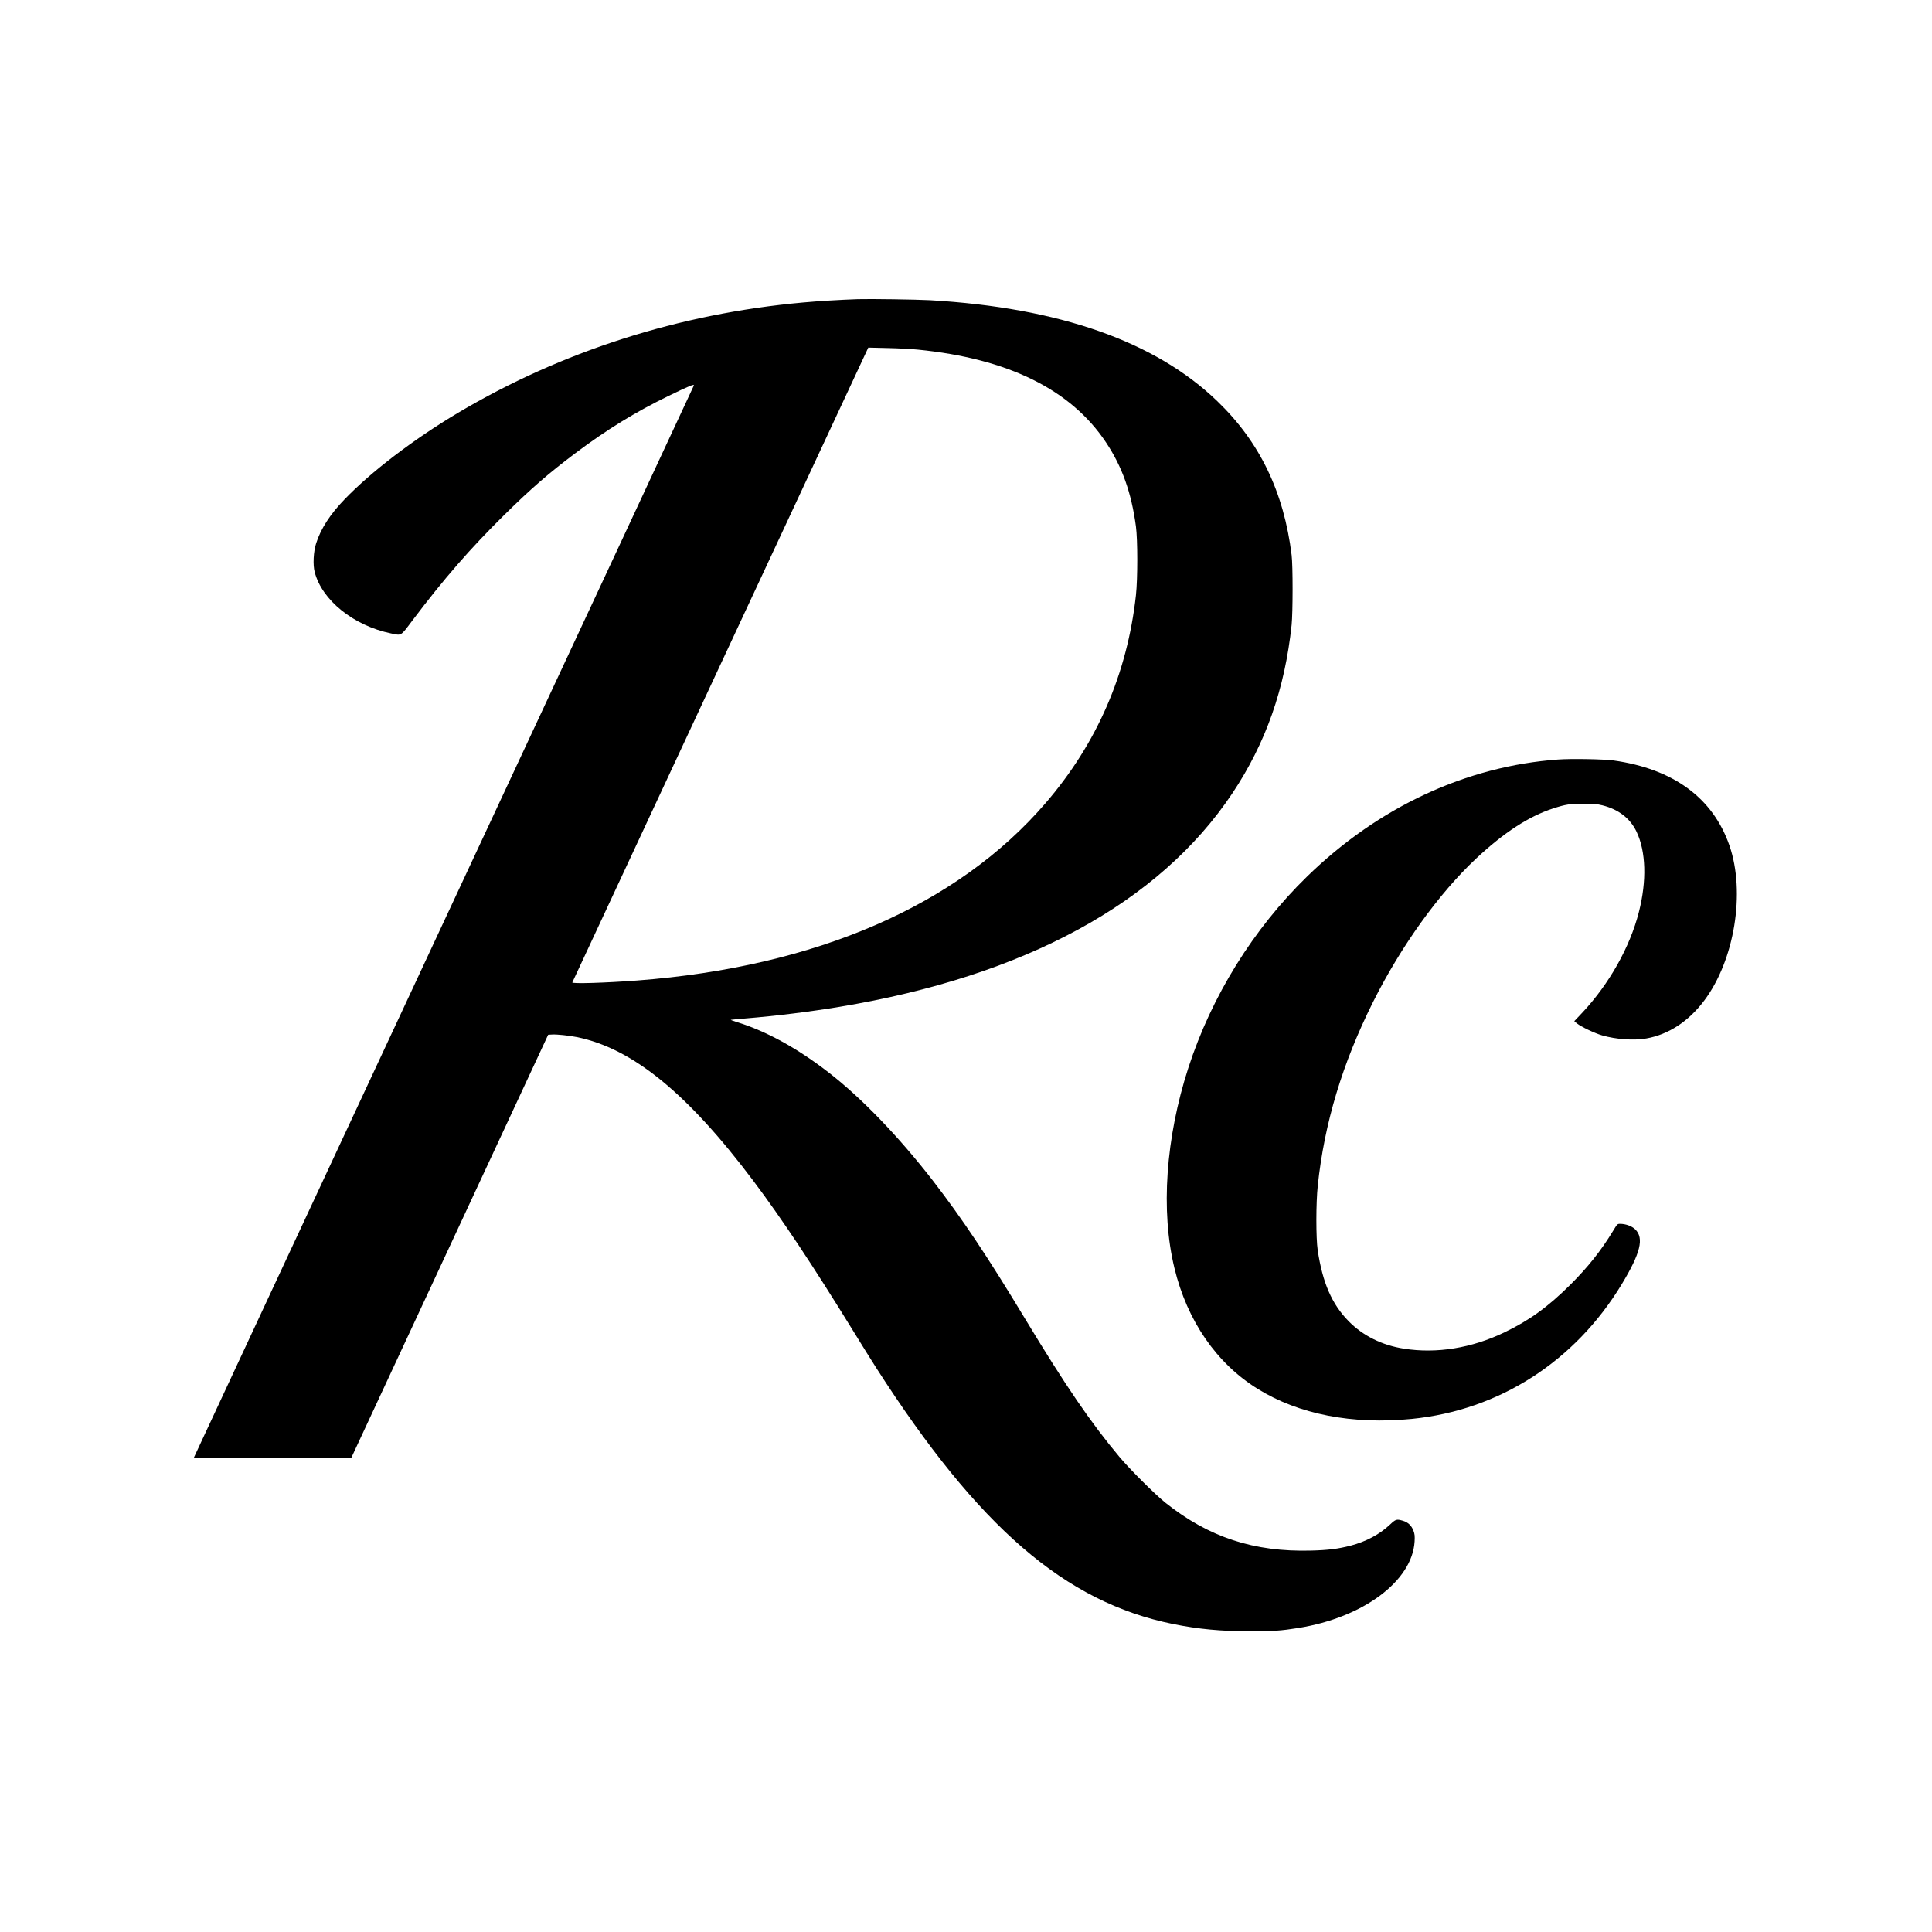 <?xml version="1.0" encoding="UTF-8" standalone="no"?> <svg xmlns="http://www.w3.org/2000/svg" width="2600pt" height="2600pt" viewBox="0 0 2600 2600" preserveAspectRatio="xMidYMid meet"> <g transform="translate(0,2600) scale(0.1,-0.1)" fill="#000000" stroke="none"> <path d="M11545 21974 c-233 -8 -535 -26 -740 -45 -1666 -150 -3253 -659 -4645 -1487 -593 -353 -1167 -791 -1526 -1165 -192 -199 -317 -393 -379 -587 -37 -112 -46 -292 -20 -389 99 -380 524 -721 1027 -825 146 -30 125 -43 292 179 417 553 778 968 1237 1420 356 351 599 561 949 824 428 321 807 554 1253 771 278 135 351 165 345 143 -3 -10 -1518 -3259 -3367 -7220 -1848 -3960 -3361 -7204 -3361 -7207 0 -3 476 -6 1058 -6 l1059 0 1325 2847 1325 2848 54 3 c63 4 222 -13 329 -34 750 -151 1493 -756 2381 -1939 381 -507 792 -1125 1334 -2005 120 -195 263 -425 318 -510 1379 -2149 2540 -3150 3992 -3445 342 -69 645 -98 1045 -98 290 -1 417 8 640 44 873 139 1535 631 1567 1164 4 76 2 99 -16 147 -27 69 -72 112 -143 133 -84 24 -94 21 -171 -51 -140 -133 -323 -230 -532 -285 -168 -43 -300 -60 -530 -66 -768 -21 -1378 179 -1960 643 -140 112 -479 449 -622 620 -383 457 -723 955 -1264 1850 -508 843 -856 1363 -1249 1871 -456 588 -955 1106 -1393 1446 -425 330 -843 560 -1242 683 -49 15 -85 29 -80 30 6 2 98 10 205 19 401 33 856 89 1260 156 2488 413 4301 1398 5285 2874 450 676 706 1404 797 2265 17 167 18 797 0 940 -104 848 -429 1522 -1000 2071 -834 804 -2127 1258 -3867 1359 -184 10 -807 19 -970 14z m805 -679 c1216 -120 2061 -537 2535 -1250 216 -325 341 -675 402 -1130 24 -181 24 -704 0 -925 -117 -1057 -524 -1995 -1218 -2800 -1185 -1376 -3088 -2202 -5494 -2385 -426 -32 -881 -46 -873 -26 2 4 899 1929 1993 4276 l1990 4267 255 -6 c140 -3 325 -12 410 -21z"></path> <path d="M20970 15779 c-1239 -89 -2420 -640 -3379 -1574 -725 -706 -1286 -1610 -1599 -2576 -305 -940 -374 -1926 -187 -2695 171 -709 568 -1284 1122 -1626 552 -342 1274 -482 2073 -403 1175 117 2195 772 2825 1813 253 419 302 620 181 738 -46 44 -128 74 -202 74 -39 0 -39 -1 -98 -98 -160 -263 -334 -482 -570 -718 -303 -301 -552 -482 -891 -645 -441 -212 -911 -288 -1351 -219 -295 46 -551 173 -744 369 -227 231 -351 517 -417 956 -24 163 -24 639 1 870 88 838 332 1647 743 2469 378 755 887 1463 1389 1933 373 349 708 567 1034 673 169 55 233 65 415 64 130 0 177 -4 250 -22 216 -54 372 -174 458 -353 128 -267 140 -663 32 -1084 -120 -471 -400 -968 -762 -1354 l-107 -113 35 -30 c51 -43 242 -134 341 -162 189 -54 423 -70 593 -41 297 52 569 229 779 509 409 544 558 1458 340 2087 -222 641 -755 1032 -1560 1145 -132 18 -567 26 -744 13z"></path> </g> </svg> 